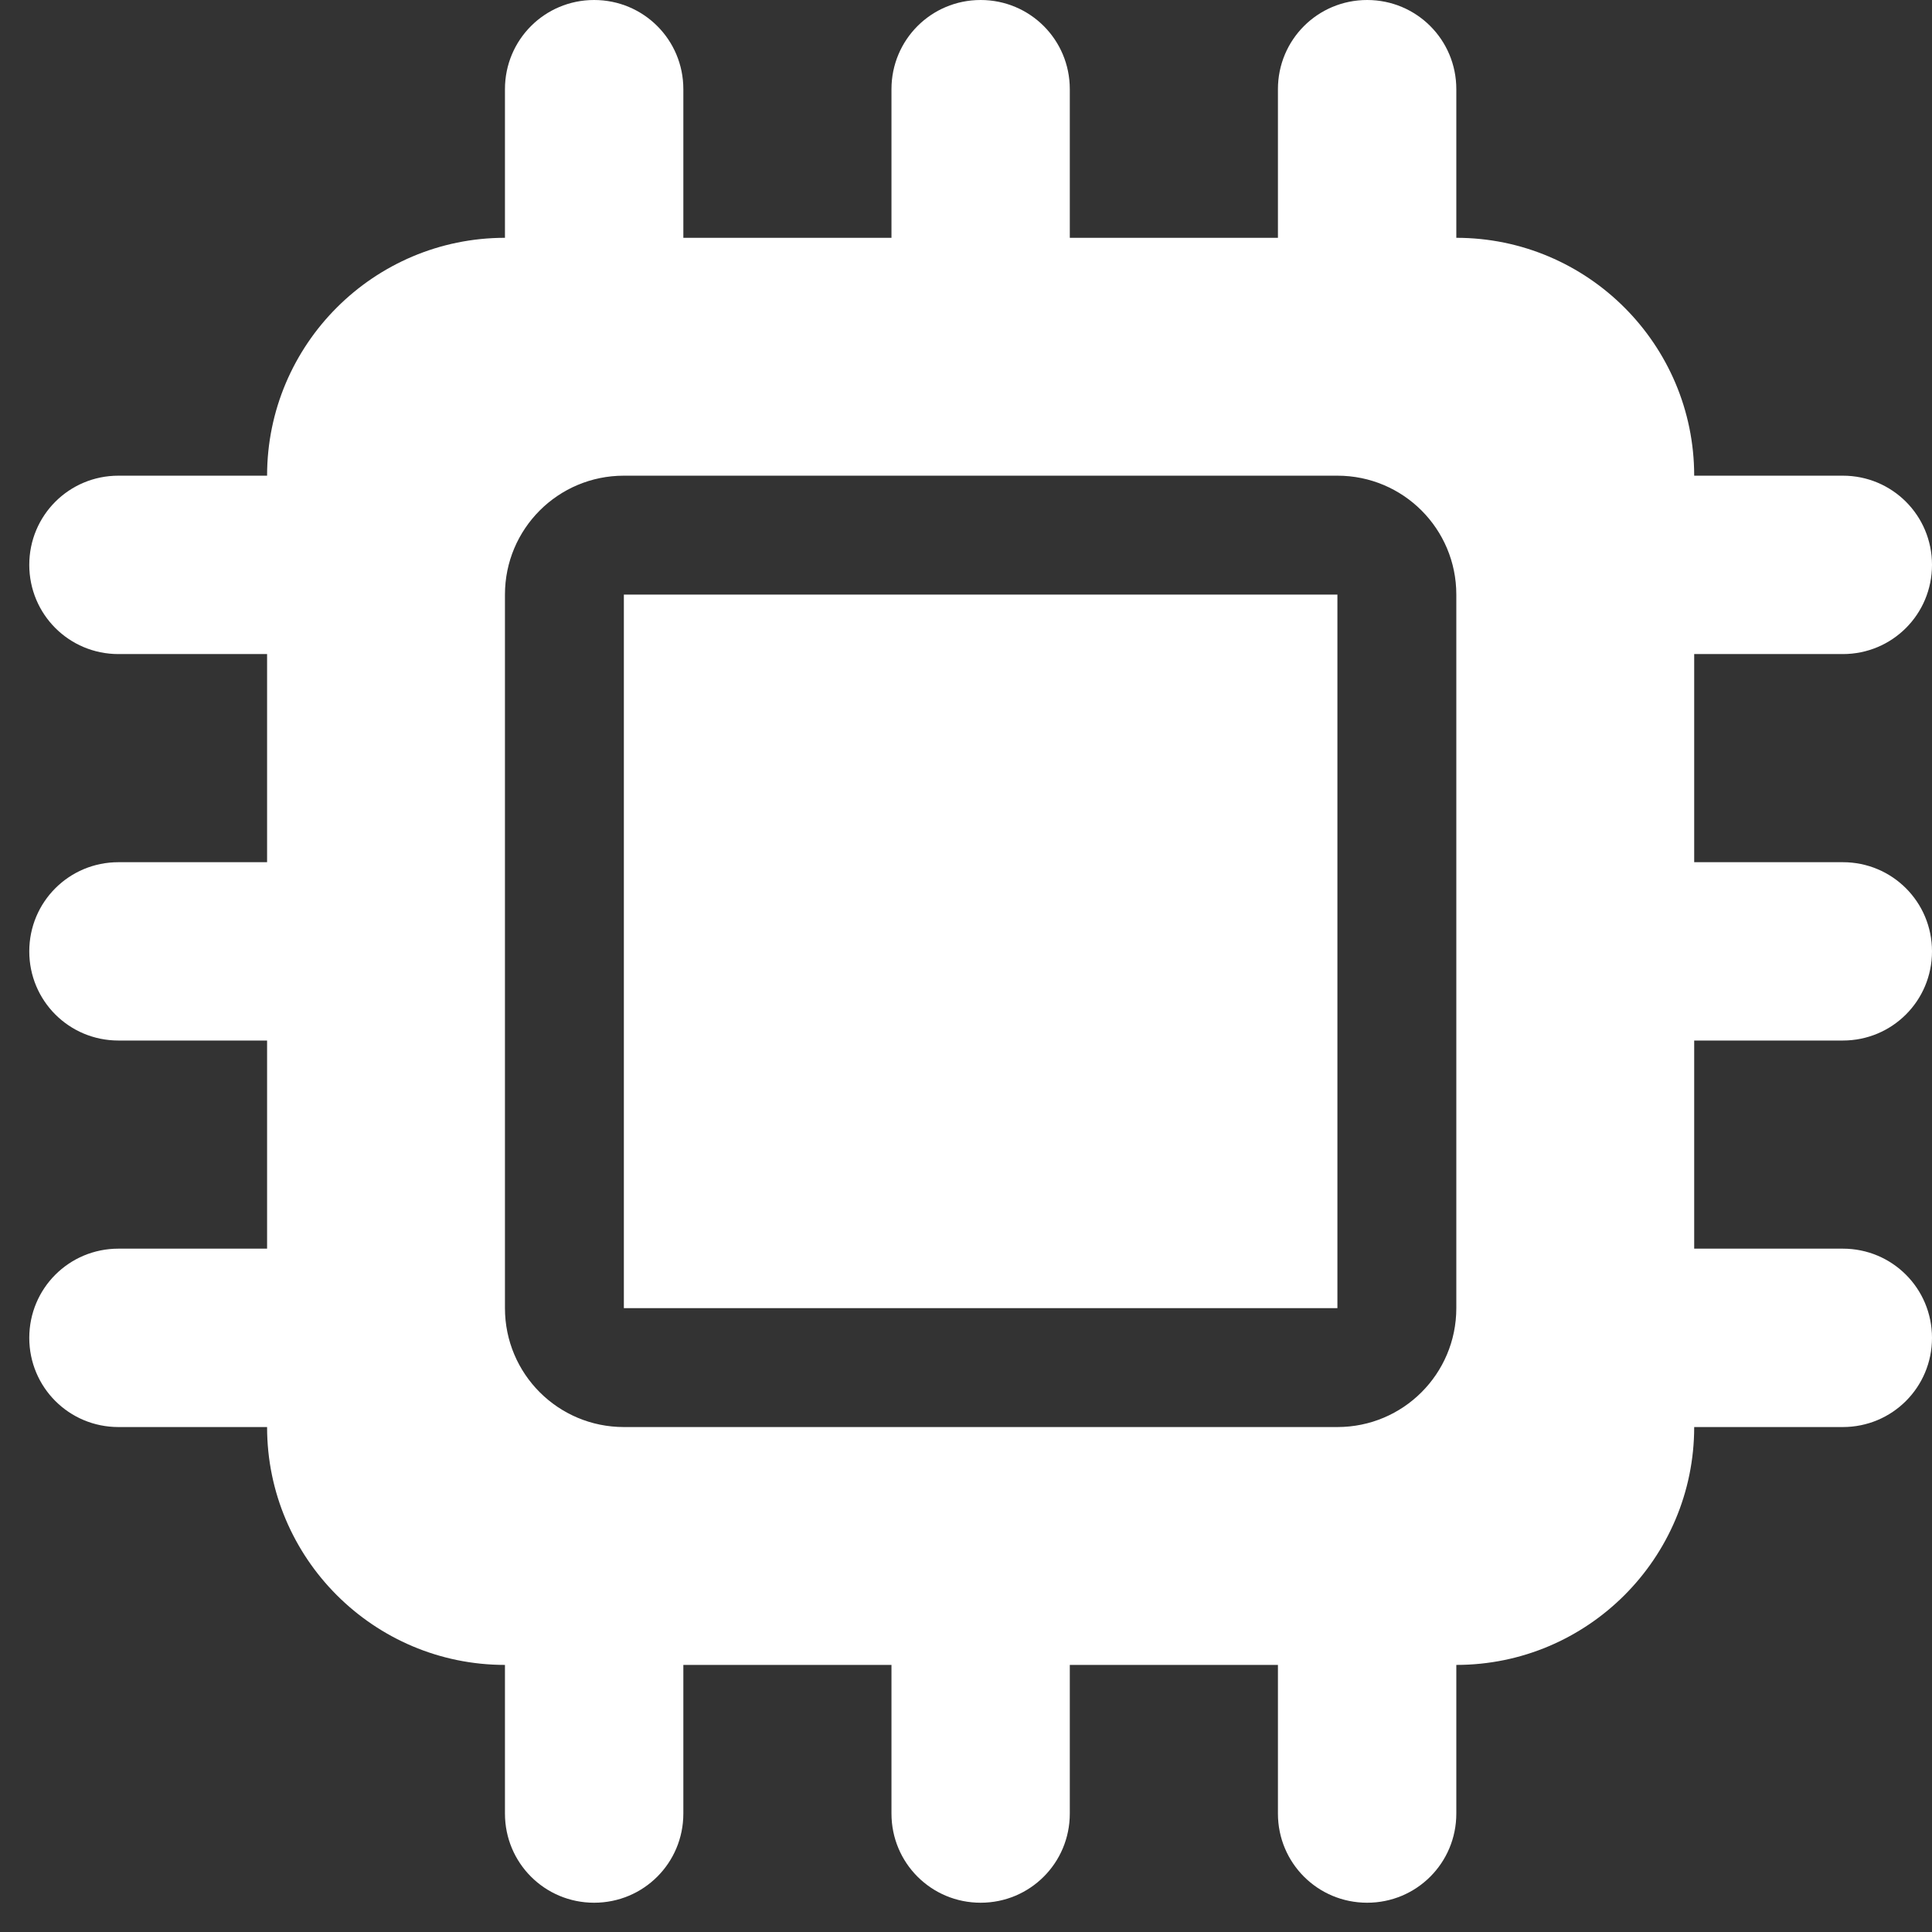 <svg width="33" height="33" viewBox="0 0 33 33" fill="none" xmlns="http://www.w3.org/2000/svg">
<rect x="0" y="0" width="33" height="33" fill="#333333" stroke="none"/>
<path d="M11.672 1.523C11.672 0.679 10.993 0 10.148 0C9.304 0 8.625 0.679 8.625 1.523V4.062C6.384 4.062 4.562 5.884 4.562 8.125H2.023C1.179 8.125 0.5 8.804 0.5 9.648C0.5 10.493 1.179 11.172 2.023 11.172H4.562V14.727H2.023C1.179 14.727 0.5 15.406 0.5 16.25C0.5 17.094 1.179 17.773 2.023 17.773H4.562V21.328H2.023C1.179 21.328 0.5 22.007 0.5 22.852C0.5 23.696 1.179 24.375 2.023 24.375H4.562C4.562 26.616 6.384 28.438 8.625 28.438V30.977C8.625 31.821 9.304 32.5 10.148 32.5C10.993 32.5 11.672 31.821 11.672 30.977V28.438H15.227V30.977C15.227 31.821 15.906 32.5 16.75 32.5C17.594 32.5 18.273 31.821 18.273 30.977V28.438H21.828V30.977C21.828 31.821 22.507 32.5 23.352 32.5C24.196 32.5 24.875 31.821 24.875 30.977V28.438C27.116 28.438 28.938 26.616 28.938 24.375H31.477C32.321 24.375 33 23.696 33 22.852C33 22.007 32.321 21.328 31.477 21.328H28.938V17.773H31.477C32.321 17.773 33 17.094 33 16.25C33 15.406 32.321 14.727 31.477 14.727H28.938V11.172H31.477C32.321 11.172 33 10.493 33 9.648C33 8.804 32.321 8.125 31.477 8.125H28.938C28.938 5.884 27.116 4.062 24.875 4.062V1.523C24.875 0.679 24.196 0 23.352 0C22.507 0 21.828 0.679 21.828 1.523V4.062H18.273V1.523C18.273 0.679 17.594 0 16.75 0C15.906 0 15.227 0.679 15.227 1.523V4.062H11.672V1.523ZM10.656 8.125H22.844C23.967 8.125 24.875 9.033 24.875 10.156V22.344C24.875 23.467 23.967 24.375 22.844 24.375H10.656C9.533 24.375 8.625 23.467 8.625 22.344V10.156C8.625 9.033 9.533 8.125 10.656 8.125ZM22.844 10.156H10.656V22.344H22.844V10.156Z" fill="white"/>
</svg>
